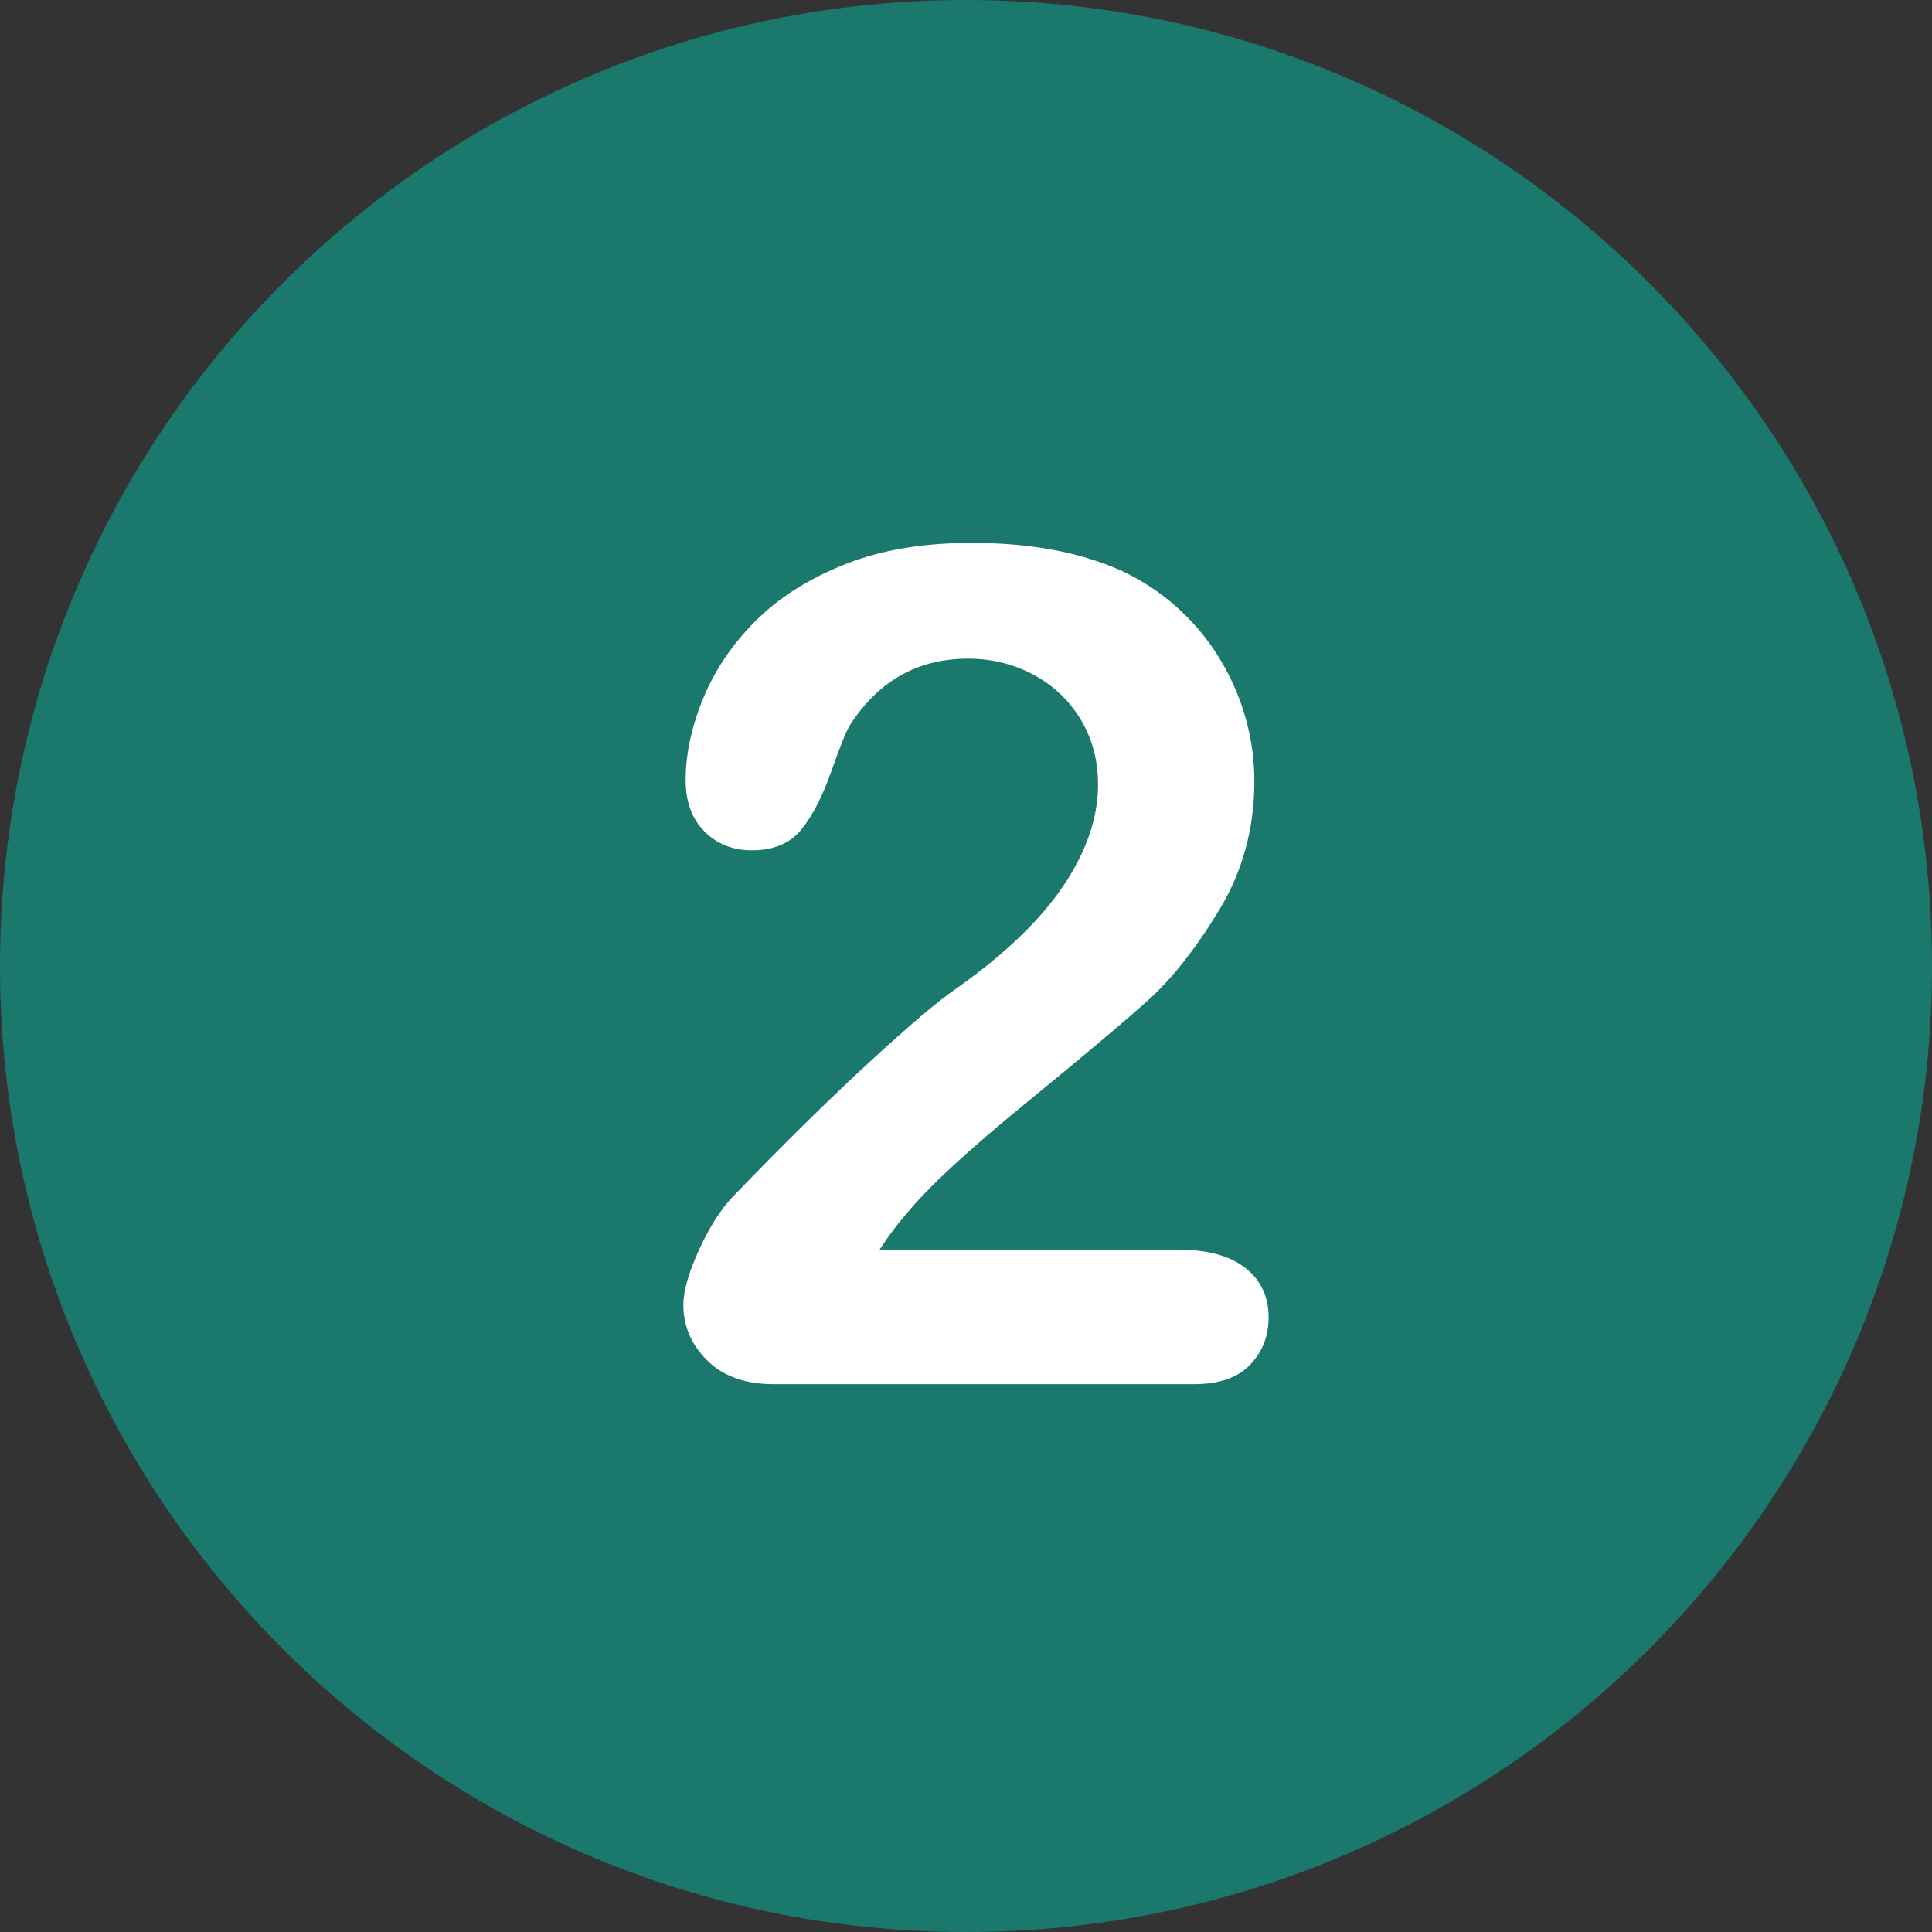 <svg xmlns="http://www.w3.org/2000/svg" xmlns:xlink="http://www.w3.org/1999/xlink" height="800px" width="800px" id="Layer_1" viewBox="0 0 496.158 496.158" xml:space="preserve" fill="#000000"><rect x="0" y="0" width="496.158" height="496.158" fill="#333333" stroke="none"/><g id="SVGRepo_bgCarrier" stroke-width="0"></g><g id="SVGRepo_tracerCarrier" stroke-linecap="round" stroke-linejoin="round"></g><g id="SVGRepo_iconCarrier"> <path style="fill:#1B786D;" d="M248.082,0.003C111.07,0.003,0,111.061,0,248.085c0,137,111.07,248.07,248.082,248.07 c137.006,0,248.076-111.07,248.076-248.07C496.158,111.061,385.088,0.003,248.082,0.003z"></path> <path style="fill:#FFFFFF;" d="M319.783,325.595c-4.005-3.124-9.814-4.688-17.432-4.688h-76.465c2.44-3.71,4.834-6.885,7.178-9.521 c5.468-6.64,15.55-15.967,30.249-27.979c14.696-12.012,25.17-20.824,31.421-26.44c6.249-5.614,12.378-13.378,18.384-23.291 c6.006-9.911,9.009-20.922,9.009-33.032c0-7.713-1.442-15.161-4.321-22.339c-2.882-7.178-6.91-13.5-12.085-18.97 c-5.177-5.468-11.183-9.764-18.018-12.891c-10.547-4.688-23.291-7.031-38.232-7.031c-12.403,0-23.218,1.831-32.446,5.493 s-16.846,8.473-22.852,14.429c-6.006,5.958-10.524,12.598-13.55,19.922c-3.028,7.324-4.541,14.355-4.541,21.094 c0,5.566,1.611,9.961,4.834,13.184s7.274,4.834,12.158,4.834c5.566,0,9.789-1.758,12.671-5.273 c2.879-3.516,5.468-8.544,7.764-15.088c2.293-6.542,3.93-10.547,4.907-12.012c7.324-11.229,17.381-16.846,30.176-16.846 c6.054,0,11.646,1.369,16.772,4.102c5.127,2.735,9.178,6.569,12.158,11.499c2.978,4.933,4.468,10.524,4.468,16.772 c0,5.763-1.392,11.646-4.175,17.651s-6.837,11.865-12.158,17.578c-5.324,5.713-11.989,11.403-19.995,17.065 c-4.493,3.028-11.964,9.352-22.412,18.97c-10.451,9.62-22.169,21.167-35.156,34.644c-3.126,3.321-6.006,7.887-8.643,13.696 c-2.637,5.812-3.955,10.474-3.955,13.989c0,5.47,2.051,10.231,6.152,14.282c4.102,4.054,9.814,6.079,17.139,6.079H306.6 c6.445,0,11.254-1.659,14.429-4.98c3.172-3.319,4.761-7.372,4.761-12.158C325.789,332.97,323.786,328.722,319.783,325.595z"></path> </g></svg>
